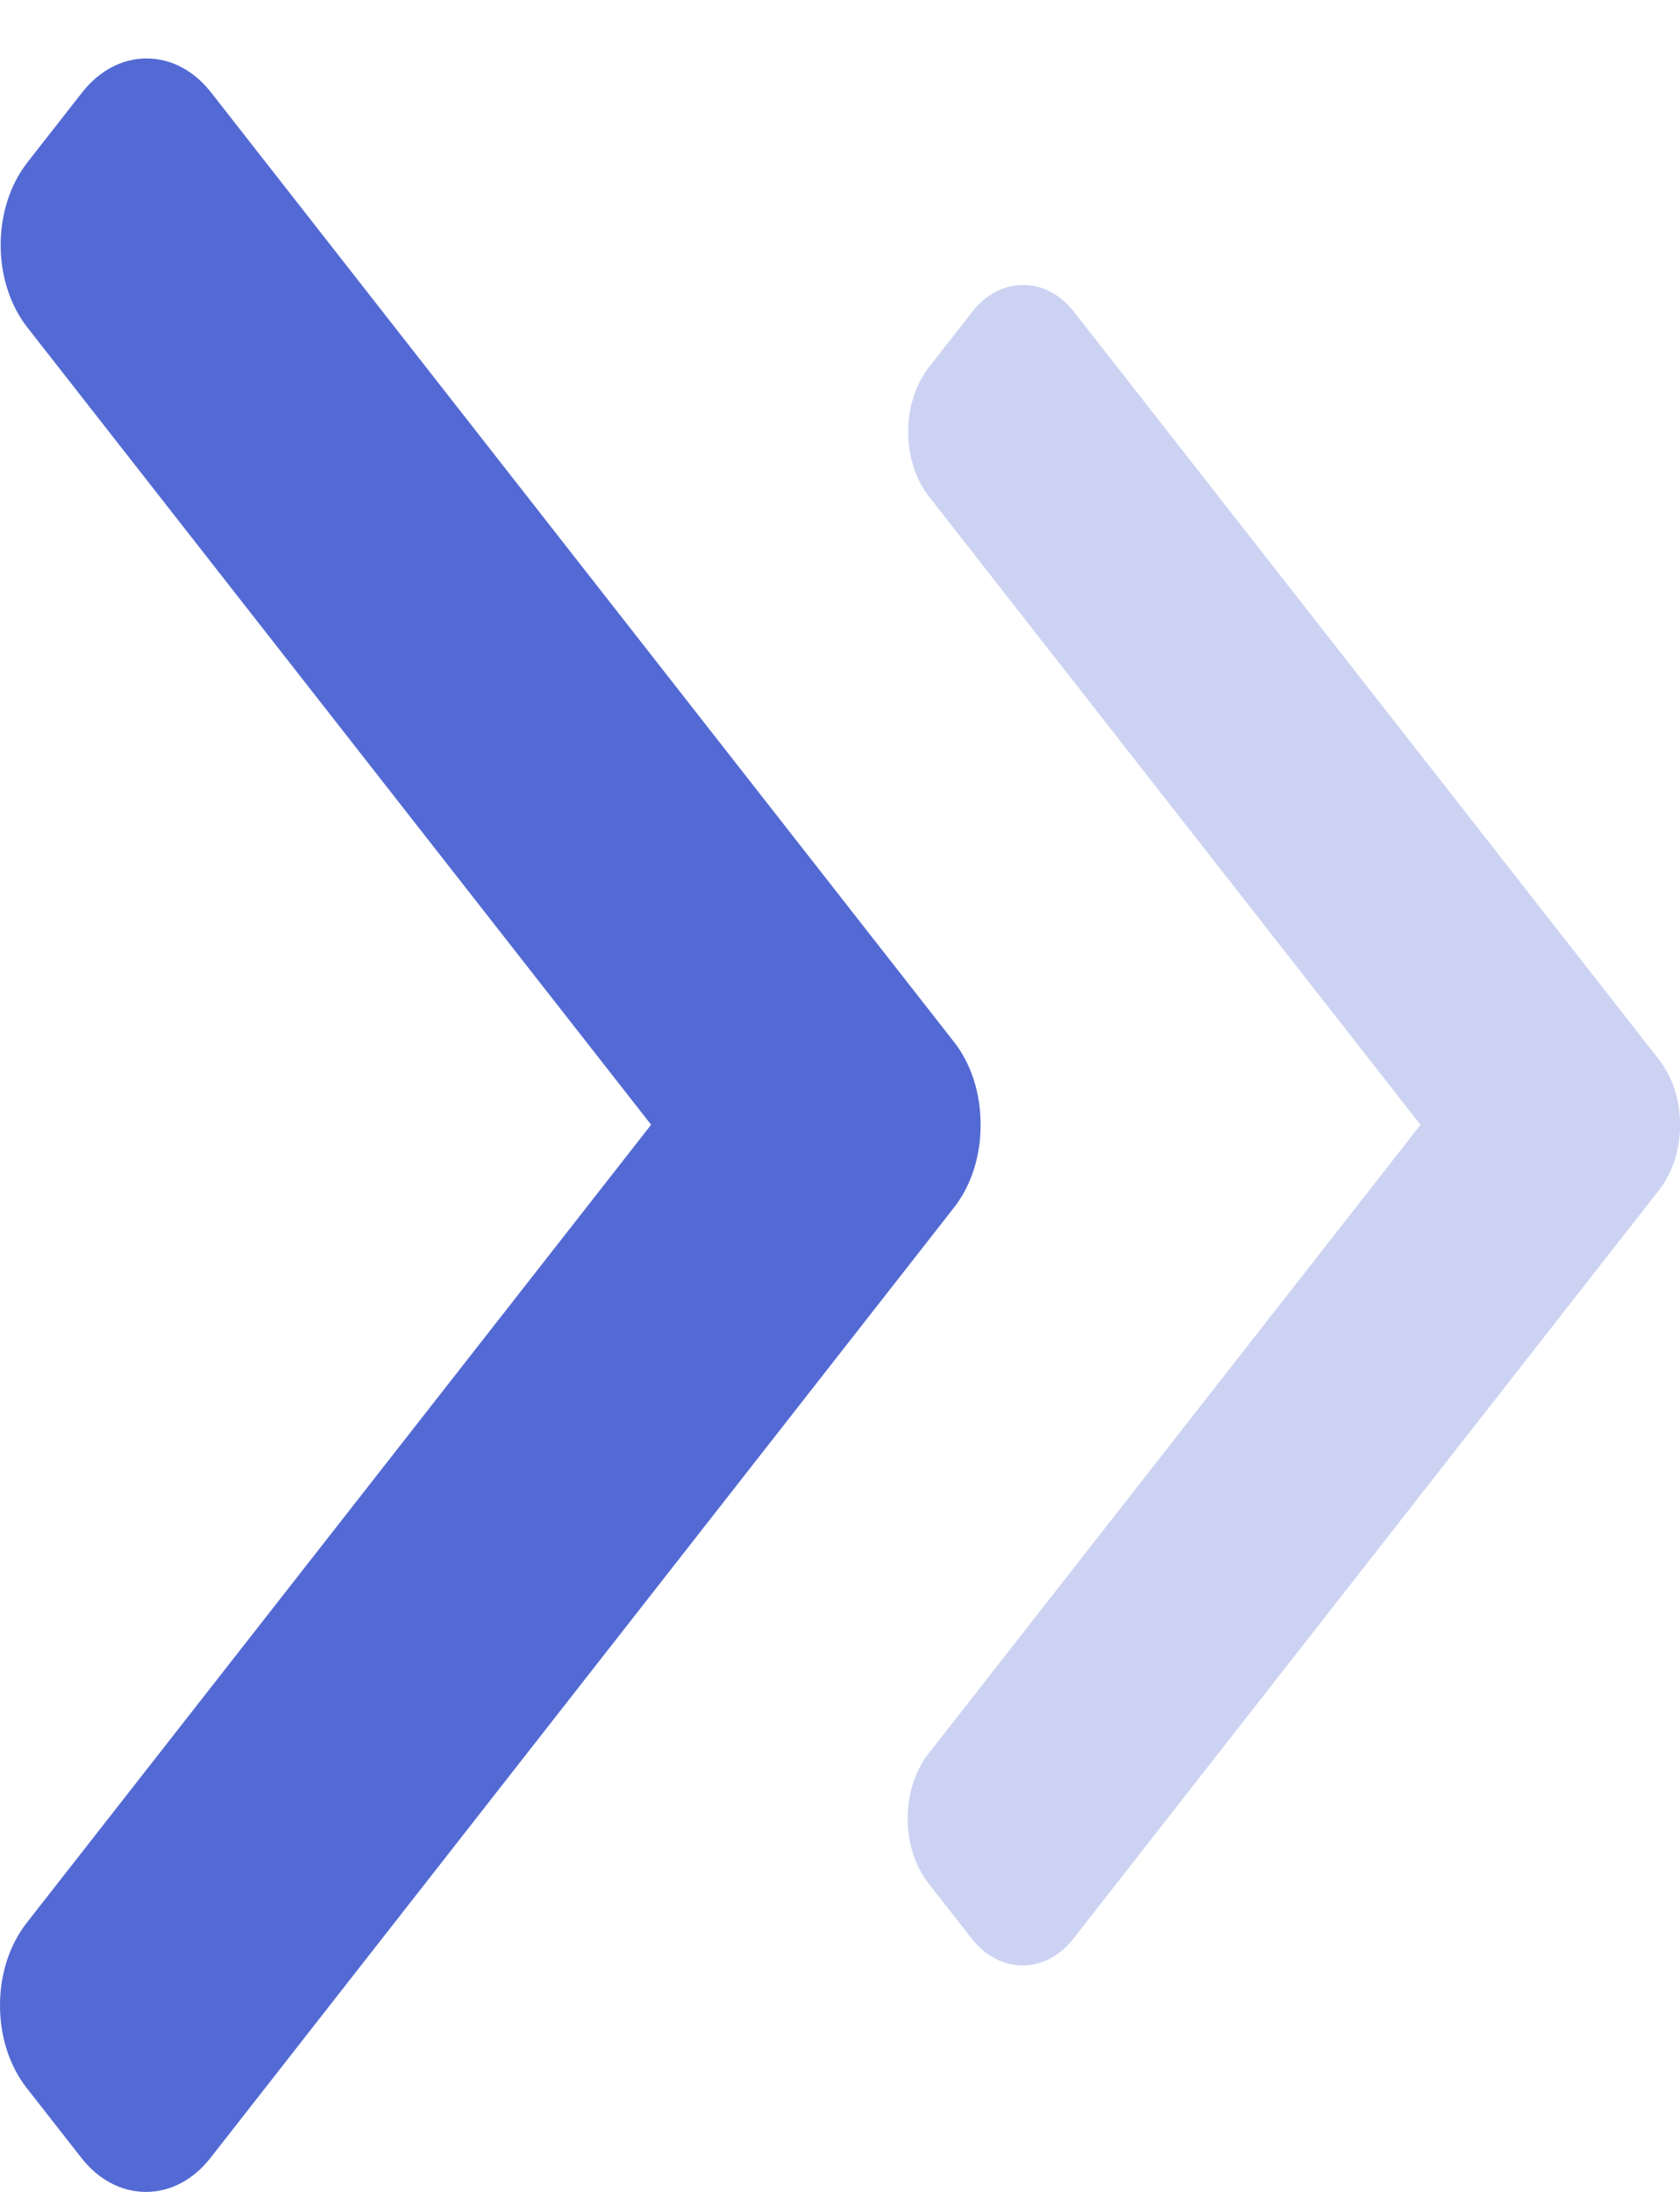 <svg width="23" height="30" viewBox="0 0 23 30" fill="none" xmlns="http://www.w3.org/2000/svg">
<path d="M13.061 14.261L2.891 1.267C2.656 0.966 2.342 0.8 2.007 0.8C1.673 0.8 1.359 0.966 1.123 1.267L0.375 2.223C-0.113 2.847 -0.113 3.86 0.375 4.482L8.914 15.394L0.365 26.318C0.13 26.619 -5.58618e-06 27.02 -5.67727e-06 27.447C-5.76847e-06 27.875 0.13 28.276 0.365 28.577L1.114 29.534C1.349 29.834 1.663 30 1.998 30C2.333 30 2.647 29.834 2.882 29.534L13.061 16.527C13.297 16.226 13.426 15.823 13.425 15.395C13.426 14.965 13.297 14.562 13.061 14.261Z" fill="#536AD4"/>
<g opacity="0.3">
<path d="M22.713 14.503L14.703 4.267C14.518 4.031 14.271 3.9 14.007 3.9C13.743 3.9 13.496 4.031 13.311 4.267L12.721 5.021C12.337 5.512 12.337 6.31 12.721 6.8L19.447 15.395L12.713 24C12.528 24.236 12.426 24.552 12.426 24.889C12.426 25.226 12.528 25.542 12.713 25.779L13.303 26.533C13.489 26.77 13.736 26.9 13.999 26.9C14.263 26.9 14.511 26.77 14.696 26.533L22.713 16.288C22.899 16.05 23.001 15.733 23.001 15.396C23.001 15.057 22.899 14.74 22.713 14.503Z" fill="#536AD4"/>
</g>
</svg>
